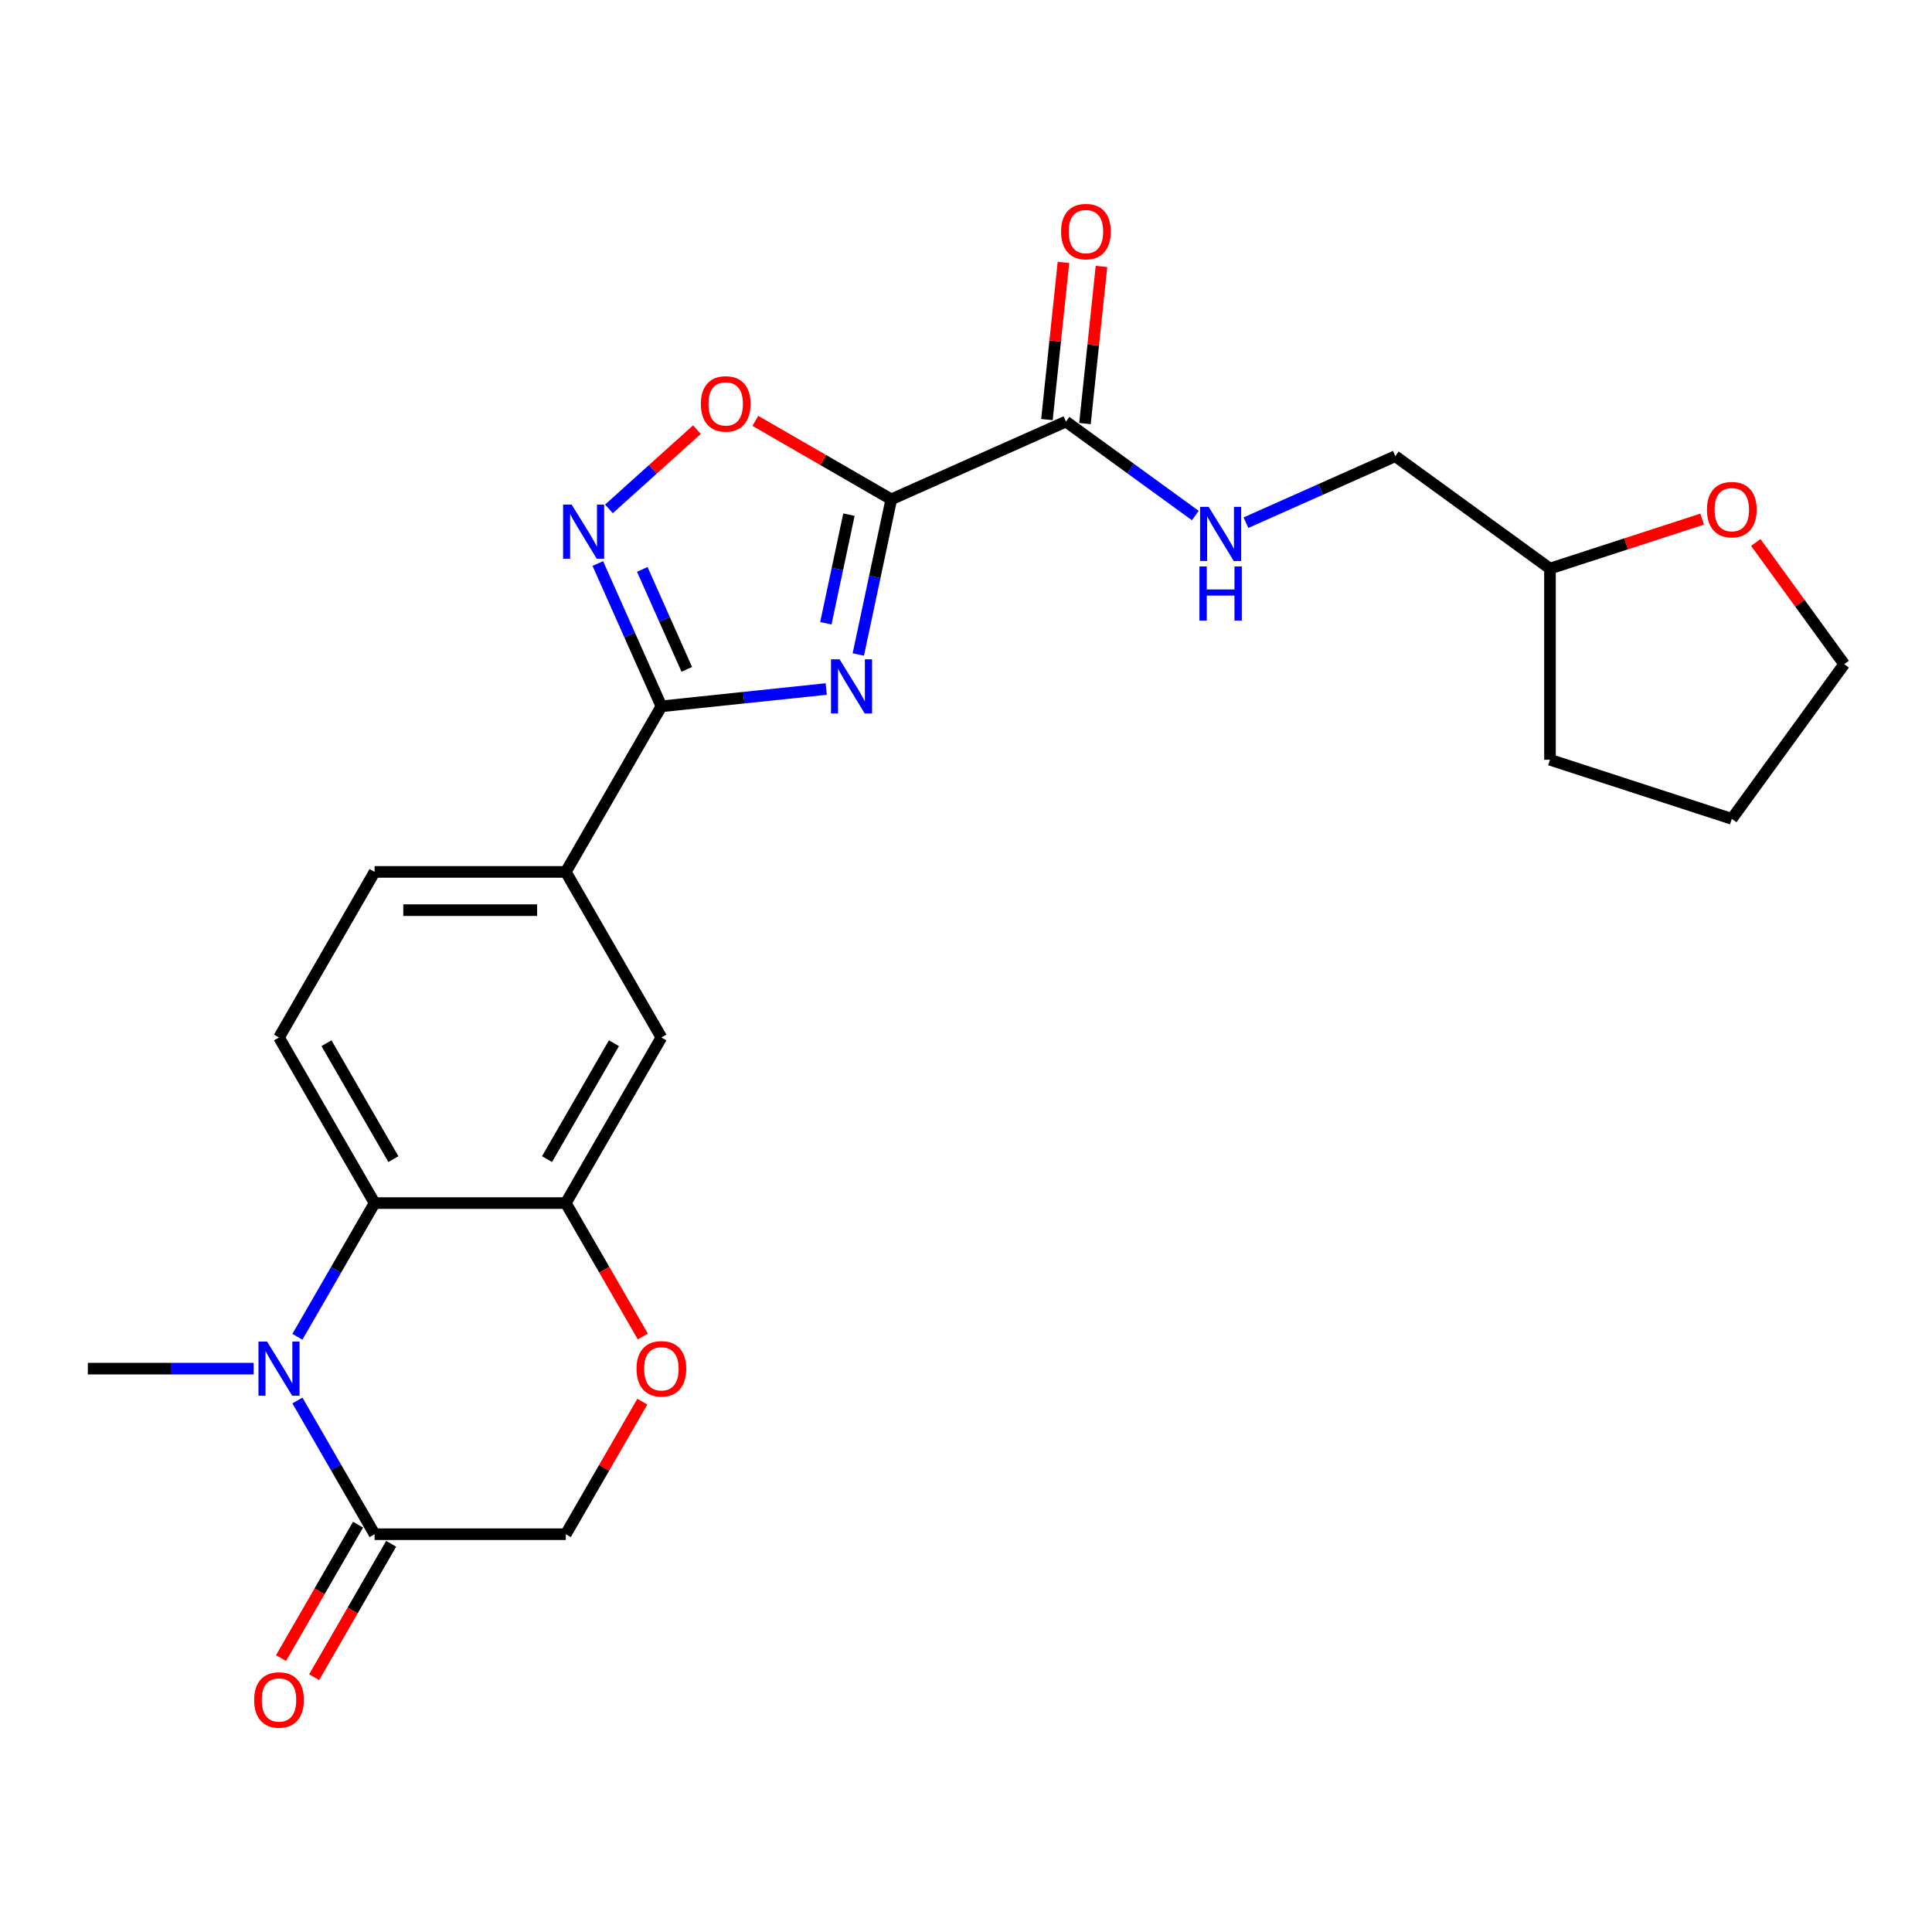 <?xml version='1.0' encoding='iso-8859-1'?>
<svg version='1.1' baseProfile='full'
              xmlns='http://www.w3.org/2000/svg'
                      xmlns:rdkit='http://www.rdkit.org/xml'
                      xmlns:xlink='http://www.w3.org/1999/xlink'
                  xml:space='preserve'
width='1000px' height='1000px' viewBox='0 0 1000 1000'>
<!-- END OF HEADER -->
<rect style='opacity:1.0;fill:#FFFFFF;stroke:none' width='1000' height='1000' x='0' y='0'> </rect>
<path class='bond-0' d='M 444.259,338.768 L 452.794,298.612' style='fill:none;fill-rule:evenodd;stroke:#0000FF;stroke-width:6px;stroke-linecap:butt;stroke-linejoin:miter;stroke-opacity:1' />
<path class='bond-0' d='M 452.794,298.612 L 461.33,258.457' style='fill:none;fill-rule:evenodd;stroke:#000000;stroke-width:6px;stroke-linecap:butt;stroke-linejoin:miter;stroke-opacity:1' />
<path class='bond-0' d='M 427.46,322.606 L 433.435,294.497' style='fill:none;fill-rule:evenodd;stroke:#0000FF;stroke-width:6px;stroke-linecap:butt;stroke-linejoin:miter;stroke-opacity:1' />
<path class='bond-0' d='M 433.435,294.497 L 439.409,266.388' style='fill:none;fill-rule:evenodd;stroke:#000000;stroke-width:6px;stroke-linecap:butt;stroke-linejoin:miter;stroke-opacity:1' />
<path class='bond-1' d='M 427.652,356.632 L 384.994,361.115' style='fill:none;fill-rule:evenodd;stroke:#0000FF;stroke-width:6px;stroke-linecap:butt;stroke-linejoin:miter;stroke-opacity:1' />
<path class='bond-1' d='M 384.994,361.115 L 342.336,365.599' style='fill:none;fill-rule:evenodd;stroke:#000000;stroke-width:6px;stroke-linecap:butt;stroke-linejoin:miter;stroke-opacity:1' />
<path class='bond-4' d='M 461.33,258.457 L 426.148,238.144' style='fill:none;fill-rule:evenodd;stroke:#000000;stroke-width:6px;stroke-linecap:butt;stroke-linejoin:miter;stroke-opacity:1' />
<path class='bond-4' d='M 426.148,238.144 L 390.966,217.832' style='fill:none;fill-rule:evenodd;stroke:#FF0000;stroke-width:6px;stroke-linecap:butt;stroke-linejoin:miter;stroke-opacity:1' />
<path class='bond-6' d='M 461.33,258.457 L 551.734,218.206' style='fill:none;fill-rule:evenodd;stroke:#000000;stroke-width:6px;stroke-linecap:butt;stroke-linejoin:miter;stroke-opacity:1' />
<path class='bond-3' d='M 342.336,365.599 L 325.881,328.64' style='fill:none;fill-rule:evenodd;stroke:#000000;stroke-width:6px;stroke-linecap:butt;stroke-linejoin:miter;stroke-opacity:1' />
<path class='bond-3' d='M 325.881,328.64 L 309.426,291.681' style='fill:none;fill-rule:evenodd;stroke:#0000FF;stroke-width:6px;stroke-linecap:butt;stroke-linejoin:miter;stroke-opacity:1' />
<path class='bond-3' d='M 355.481,346.461 L 343.962,320.59' style='fill:none;fill-rule:evenodd;stroke:#000000;stroke-width:6px;stroke-linecap:butt;stroke-linejoin:miter;stroke-opacity:1' />
<path class='bond-3' d='M 343.962,320.59 L 332.443,294.718' style='fill:none;fill-rule:evenodd;stroke:#0000FF;stroke-width:6px;stroke-linecap:butt;stroke-linejoin:miter;stroke-opacity:1' />
<path class='bond-10' d='M 342.336,365.599 L 292.856,451.301' style='fill:none;fill-rule:evenodd;stroke:#000000;stroke-width:6px;stroke-linecap:butt;stroke-linejoin:miter;stroke-opacity:1' />
<path class='bond-2' d='M 153.934,691.921 L 173.915,657.313' style='fill:none;fill-rule:evenodd;stroke:#0000FF;stroke-width:6px;stroke-linecap:butt;stroke-linejoin:miter;stroke-opacity:1' />
<path class='bond-2' d='M 173.915,657.313 L 193.895,622.706' style='fill:none;fill-rule:evenodd;stroke:#000000;stroke-width:6px;stroke-linecap:butt;stroke-linejoin:miter;stroke-opacity:1' />
<path class='bond-7' d='M 153.934,724.895 L 173.915,759.503' style='fill:none;fill-rule:evenodd;stroke:#0000FF;stroke-width:6px;stroke-linecap:butt;stroke-linejoin:miter;stroke-opacity:1' />
<path class='bond-7' d='M 173.915,759.503 L 193.895,794.11' style='fill:none;fill-rule:evenodd;stroke:#000000;stroke-width:6px;stroke-linecap:butt;stroke-linejoin:miter;stroke-opacity:1' />
<path class='bond-20' d='M 131.313,708.408 L 88.384,708.408' style='fill:none;fill-rule:evenodd;stroke:#0000FF;stroke-width:6px;stroke-linecap:butt;stroke-linejoin:miter;stroke-opacity:1' />
<path class='bond-20' d='M 88.384,708.408 L 45.455,708.408' style='fill:none;fill-rule:evenodd;stroke:#000000;stroke-width:6px;stroke-linecap:butt;stroke-linejoin:miter;stroke-opacity:1' />
<path class='bond-25' d='M 315.188,263.396 L 337.958,242.894' style='fill:none;fill-rule:evenodd;stroke:#0000FF;stroke-width:6px;stroke-linecap:butt;stroke-linejoin:miter;stroke-opacity:1' />
<path class='bond-25' d='M 337.958,242.894 L 360.729,222.391' style='fill:none;fill-rule:evenodd;stroke:#FF0000;stroke-width:6px;stroke-linecap:butt;stroke-linejoin:miter;stroke-opacity:1' />
<path class='bond-5' d='M 193.895,622.706 L 144.415,537.003' style='fill:none;fill-rule:evenodd;stroke:#000000;stroke-width:6px;stroke-linecap:butt;stroke-linejoin:miter;stroke-opacity:1' />
<path class='bond-5' d='M 203.614,599.954 L 168.978,539.963' style='fill:none;fill-rule:evenodd;stroke:#000000;stroke-width:6px;stroke-linecap:butt;stroke-linejoin:miter;stroke-opacity:1' />
<path class='bond-26' d='M 193.895,622.706 L 292.856,622.706' style='fill:none;fill-rule:evenodd;stroke:#000000;stroke-width:6px;stroke-linecap:butt;stroke-linejoin:miter;stroke-opacity:1' />
<path class='bond-13' d='M 551.734,218.206 L 585.214,242.53' style='fill:none;fill-rule:evenodd;stroke:#000000;stroke-width:6px;stroke-linecap:butt;stroke-linejoin:miter;stroke-opacity:1' />
<path class='bond-13' d='M 585.214,242.53 L 618.693,266.854' style='fill:none;fill-rule:evenodd;stroke:#0000FF;stroke-width:6px;stroke-linecap:butt;stroke-linejoin:miter;stroke-opacity:1' />
<path class='bond-17' d='M 561.576,219.24 L 565.851,178.571' style='fill:none;fill-rule:evenodd;stroke:#000000;stroke-width:6px;stroke-linecap:butt;stroke-linejoin:miter;stroke-opacity:1' />
<path class='bond-17' d='M 565.851,178.571 L 570.125,137.902' style='fill:none;fill-rule:evenodd;stroke:#FF0000;stroke-width:6px;stroke-linecap:butt;stroke-linejoin:miter;stroke-opacity:1' />
<path class='bond-17' d='M 541.893,217.171 L 546.167,176.502' style='fill:none;fill-rule:evenodd;stroke:#000000;stroke-width:6px;stroke-linecap:butt;stroke-linejoin:miter;stroke-opacity:1' />
<path class='bond-17' d='M 546.167,176.502 L 550.442,135.833' style='fill:none;fill-rule:evenodd;stroke:#FF0000;stroke-width:6px;stroke-linecap:butt;stroke-linejoin:miter;stroke-opacity:1' />
<path class='bond-16' d='M 185.325,789.162 L 165.39,823.691' style='fill:none;fill-rule:evenodd;stroke:#000000;stroke-width:6px;stroke-linecap:butt;stroke-linejoin:miter;stroke-opacity:1' />
<path class='bond-16' d='M 165.39,823.691 L 145.455,858.22' style='fill:none;fill-rule:evenodd;stroke:#FF0000;stroke-width:6px;stroke-linecap:butt;stroke-linejoin:miter;stroke-opacity:1' />
<path class='bond-16' d='M 202.466,799.058 L 182.53,833.587' style='fill:none;fill-rule:evenodd;stroke:#000000;stroke-width:6px;stroke-linecap:butt;stroke-linejoin:miter;stroke-opacity:1' />
<path class='bond-16' d='M 182.53,833.587 L 162.595,868.116' style='fill:none;fill-rule:evenodd;stroke:#FF0000;stroke-width:6px;stroke-linecap:butt;stroke-linejoin:miter;stroke-opacity:1' />
<path class='bond-27' d='M 193.895,794.11 L 292.856,794.11' style='fill:none;fill-rule:evenodd;stroke:#000000;stroke-width:6px;stroke-linecap:butt;stroke-linejoin:miter;stroke-opacity:1' />
<path class='bond-8' d='M 292.856,622.706 L 342.336,537.003' style='fill:none;fill-rule:evenodd;stroke:#000000;stroke-width:6px;stroke-linecap:butt;stroke-linejoin:miter;stroke-opacity:1' />
<path class='bond-8' d='M 283.137,599.954 L 317.774,539.963' style='fill:none;fill-rule:evenodd;stroke:#000000;stroke-width:6px;stroke-linecap:butt;stroke-linejoin:miter;stroke-opacity:1' />
<path class='bond-9' d='M 292.856,622.706 L 312.791,657.234' style='fill:none;fill-rule:evenodd;stroke:#000000;stroke-width:6px;stroke-linecap:butt;stroke-linejoin:miter;stroke-opacity:1' />
<path class='bond-9' d='M 312.791,657.234 L 332.726,691.763' style='fill:none;fill-rule:evenodd;stroke:#FF0000;stroke-width:6px;stroke-linecap:butt;stroke-linejoin:miter;stroke-opacity:1' />
<path class='bond-14' d='M 332.475,725.489 L 312.665,759.799' style='fill:none;fill-rule:evenodd;stroke:#FF0000;stroke-width:6px;stroke-linecap:butt;stroke-linejoin:miter;stroke-opacity:1' />
<path class='bond-14' d='M 312.665,759.799 L 292.856,794.11' style='fill:none;fill-rule:evenodd;stroke:#000000;stroke-width:6px;stroke-linecap:butt;stroke-linejoin:miter;stroke-opacity:1' />
<path class='bond-11' d='M 292.856,451.301 L 342.336,537.003' style='fill:none;fill-rule:evenodd;stroke:#000000;stroke-width:6px;stroke-linecap:butt;stroke-linejoin:miter;stroke-opacity:1' />
<path class='bond-15' d='M 292.856,451.301 L 193.895,451.301' style='fill:none;fill-rule:evenodd;stroke:#000000;stroke-width:6px;stroke-linecap:butt;stroke-linejoin:miter;stroke-opacity:1' />
<path class='bond-15' d='M 278.012,471.093 L 208.739,471.093' style='fill:none;fill-rule:evenodd;stroke:#000000;stroke-width:6px;stroke-linecap:butt;stroke-linejoin:miter;stroke-opacity:1' />
<path class='bond-12' d='M 144.415,537.003 L 193.895,451.301' style='fill:none;fill-rule:evenodd;stroke:#000000;stroke-width:6px;stroke-linecap:butt;stroke-linejoin:miter;stroke-opacity:1' />
<path class='bond-19' d='M 644.898,270.54 L 683.549,253.331' style='fill:none;fill-rule:evenodd;stroke:#0000FF;stroke-width:6px;stroke-linecap:butt;stroke-linejoin:miter;stroke-opacity:1' />
<path class='bond-19' d='M 683.549,253.331 L 722.2,236.122' style='fill:none;fill-rule:evenodd;stroke:#000000;stroke-width:6px;stroke-linecap:butt;stroke-linejoin:miter;stroke-opacity:1' />
<path class='bond-18' d='M 881.039,268.693 L 841.65,281.492' style='fill:none;fill-rule:evenodd;stroke:#FF0000;stroke-width:6px;stroke-linecap:butt;stroke-linejoin:miter;stroke-opacity:1' />
<path class='bond-18' d='M 841.65,281.492 L 802.261,294.29' style='fill:none;fill-rule:evenodd;stroke:#000000;stroke-width:6px;stroke-linecap:butt;stroke-linejoin:miter;stroke-opacity:1' />
<path class='bond-22' d='M 908.788,280.79 L 931.667,312.28' style='fill:none;fill-rule:evenodd;stroke:#FF0000;stroke-width:6px;stroke-linecap:butt;stroke-linejoin:miter;stroke-opacity:1' />
<path class='bond-22' d='M 931.667,312.28 L 954.545,343.77' style='fill:none;fill-rule:evenodd;stroke:#000000;stroke-width:6px;stroke-linecap:butt;stroke-linejoin:miter;stroke-opacity:1' />
<path class='bond-21' d='M 722.2,236.122 L 802.261,294.29' style='fill:none;fill-rule:evenodd;stroke:#000000;stroke-width:6px;stroke-linecap:butt;stroke-linejoin:miter;stroke-opacity:1' />
<path class='bond-23' d='M 802.261,294.29 L 802.261,393.25' style='fill:none;fill-rule:evenodd;stroke:#000000;stroke-width:6px;stroke-linecap:butt;stroke-linejoin:miter;stroke-opacity:1' />
<path class='bond-28' d='M 954.545,343.77 L 896.378,423.831' style='fill:none;fill-rule:evenodd;stroke:#000000;stroke-width:6px;stroke-linecap:butt;stroke-linejoin:miter;stroke-opacity:1' />
<path class='bond-24' d='M 802.261,393.25 L 896.378,423.831' style='fill:none;fill-rule:evenodd;stroke:#000000;stroke-width:6px;stroke-linecap:butt;stroke-linejoin:miter;stroke-opacity:1' />
<path  class='atom-0' d='M 434.56 341.242
L 443.743 356.086
Q 444.654 357.55, 446.118 360.203
Q 447.583 362.855, 447.662 363.013
L 447.662 341.242
L 451.383 341.242
L 451.383 369.267
L 447.543 369.267
L 437.687 353.038
Q 436.539 351.138, 435.312 348.961
Q 434.124 346.784, 433.768 346.111
L 433.768 369.267
L 430.126 369.267
L 430.126 341.242
L 434.56 341.242
' fill='#0000FF'/>
<path  class='atom-3' d='M 138.22 694.395
L 147.404 709.239
Q 148.314 710.704, 149.779 713.356
Q 151.243 716.008, 151.323 716.167
L 151.323 694.395
L 155.043 694.395
L 155.043 722.421
L 151.204 722.421
L 141.347 706.191
Q 140.199 704.291, 138.972 702.114
Q 137.785 699.937, 137.428 699.264
L 137.428 722.421
L 133.787 722.421
L 133.787 694.395
L 138.22 694.395
' fill='#0000FF'/>
<path  class='atom-4' d='M 295.89 261.181
L 305.074 276.025
Q 305.984 277.49, 307.449 280.142
Q 308.914 282.794, 308.993 282.952
L 308.993 261.181
L 312.714 261.181
L 312.714 289.207
L 308.874 289.207
L 299.017 272.977
Q 297.87 271.077, 296.642 268.9
Q 295.455 266.723, 295.099 266.05
L 295.099 289.207
L 291.457 289.207
L 291.457 261.181
L 295.89 261.181
' fill='#0000FF'/>
<path  class='atom-5' d='M 362.762 209.055
Q 362.762 202.326, 366.087 198.566
Q 369.413 194.805, 375.627 194.805
Q 381.842 194.805, 385.167 198.566
Q 388.492 202.326, 388.492 209.055
Q 388.492 215.864, 385.127 219.743
Q 381.763 223.583, 375.627 223.583
Q 369.452 223.583, 366.087 219.743
Q 362.762 215.904, 362.762 209.055
M 375.627 220.416
Q 379.902 220.416, 382.198 217.566
Q 384.534 214.676, 384.534 209.055
Q 384.534 203.553, 382.198 200.782
Q 379.902 197.972, 375.627 197.972
Q 371.352 197.972, 369.017 200.743
Q 366.721 203.514, 366.721 209.055
Q 366.721 214.716, 369.017 217.566
Q 371.352 220.416, 375.627 220.416
' fill='#FF0000'/>
<path  class='atom-10' d='M 329.471 708.487
Q 329.471 701.758, 332.796 697.997
Q 336.121 694.237, 342.336 694.237
Q 348.551 694.237, 351.876 697.997
Q 355.201 701.758, 355.201 708.487
Q 355.201 715.296, 351.836 719.175
Q 348.472 723.015, 342.336 723.015
Q 336.161 723.015, 332.796 719.175
Q 329.471 715.335, 329.471 708.487
M 342.336 719.848
Q 346.611 719.848, 348.907 716.998
Q 351.243 714.108, 351.243 708.487
Q 351.243 702.985, 348.907 700.214
Q 346.611 697.404, 342.336 697.404
Q 338.061 697.404, 335.726 700.175
Q 333.43 702.945, 333.43 708.487
Q 333.43 714.148, 335.726 716.998
Q 338.061 719.848, 342.336 719.848
' fill='#FF0000'/>
<path  class='atom-14' d='M 625.6 262.36
L 634.784 277.205
Q 635.694 278.669, 637.159 281.321
Q 638.623 283.973, 638.703 284.132
L 638.703 262.36
L 642.424 262.36
L 642.424 290.386
L 638.584 290.386
L 628.727 274.157
Q 627.579 272.256, 626.352 270.079
Q 625.165 267.902, 624.809 267.229
L 624.809 290.386
L 621.167 290.386
L 621.167 262.36
L 625.6 262.36
' fill='#0000FF'/>
<path  class='atom-14' d='M 620.83 293.189
L 624.63 293.189
L 624.63 305.103
L 638.96 305.103
L 638.96 293.189
L 642.76 293.189
L 642.76 321.214
L 638.96 321.214
L 638.96 308.27
L 624.63 308.27
L 624.63 321.214
L 620.83 321.214
L 620.83 293.189
' fill='#0000FF'/>
<path  class='atom-17' d='M 131.55 879.892
Q 131.55 873.163, 134.875 869.402
Q 138.2 865.642, 144.415 865.642
Q 150.63 865.642, 153.955 869.402
Q 157.28 873.163, 157.28 879.892
Q 157.28 886.7, 153.915 890.58
Q 150.551 894.419, 144.415 894.419
Q 138.24 894.419, 134.875 890.58
Q 131.55 886.74, 131.55 879.892
M 144.415 891.253
Q 148.69 891.253, 150.986 888.402
Q 153.322 885.513, 153.322 879.892
Q 153.322 874.39, 150.986 871.619
Q 148.69 868.808, 144.415 868.808
Q 140.14 868.808, 137.804 871.579
Q 135.509 874.35, 135.509 879.892
Q 135.509 885.552, 137.804 888.402
Q 140.14 891.253, 144.415 891.253
' fill='#FF0000'/>
<path  class='atom-18' d='M 549.214 119.866
Q 549.214 113.137, 552.539 109.377
Q 555.864 105.616, 562.079 105.616
Q 568.293 105.616, 571.618 109.377
Q 574.944 113.137, 574.944 119.866
Q 574.944 126.675, 571.579 130.554
Q 568.214 134.394, 562.079 134.394
Q 555.904 134.394, 552.539 130.554
Q 549.214 126.715, 549.214 119.866
M 562.079 131.227
Q 566.354 131.227, 568.65 128.377
Q 570.985 125.487, 570.985 119.866
Q 570.985 114.364, 568.65 111.593
Q 566.354 108.783, 562.079 108.783
Q 557.804 108.783, 555.468 111.554
Q 553.172 114.325, 553.172 119.866
Q 553.172 125.527, 555.468 128.377
Q 557.804 131.227, 562.079 131.227
' fill='#FF0000'/>
<path  class='atom-19' d='M 883.513 263.789
Q 883.513 257.059, 886.838 253.299
Q 890.163 249.538, 896.378 249.538
Q 902.593 249.538, 905.918 253.299
Q 909.243 257.059, 909.243 263.789
Q 909.243 270.597, 905.878 274.476
Q 902.513 278.316, 896.378 278.316
Q 890.203 278.316, 886.838 274.476
Q 883.513 270.637, 883.513 263.789
M 896.378 275.149
Q 900.653 275.149, 902.949 272.299
Q 905.284 269.41, 905.284 263.789
Q 905.284 258.286, 902.949 255.515
Q 900.653 252.705, 896.378 252.705
Q 892.103 252.705, 889.767 255.476
Q 887.471 258.247, 887.471 263.789
Q 887.471 269.449, 889.767 272.299
Q 892.103 275.149, 896.378 275.149
' fill='#FF0000'/>
</svg>

